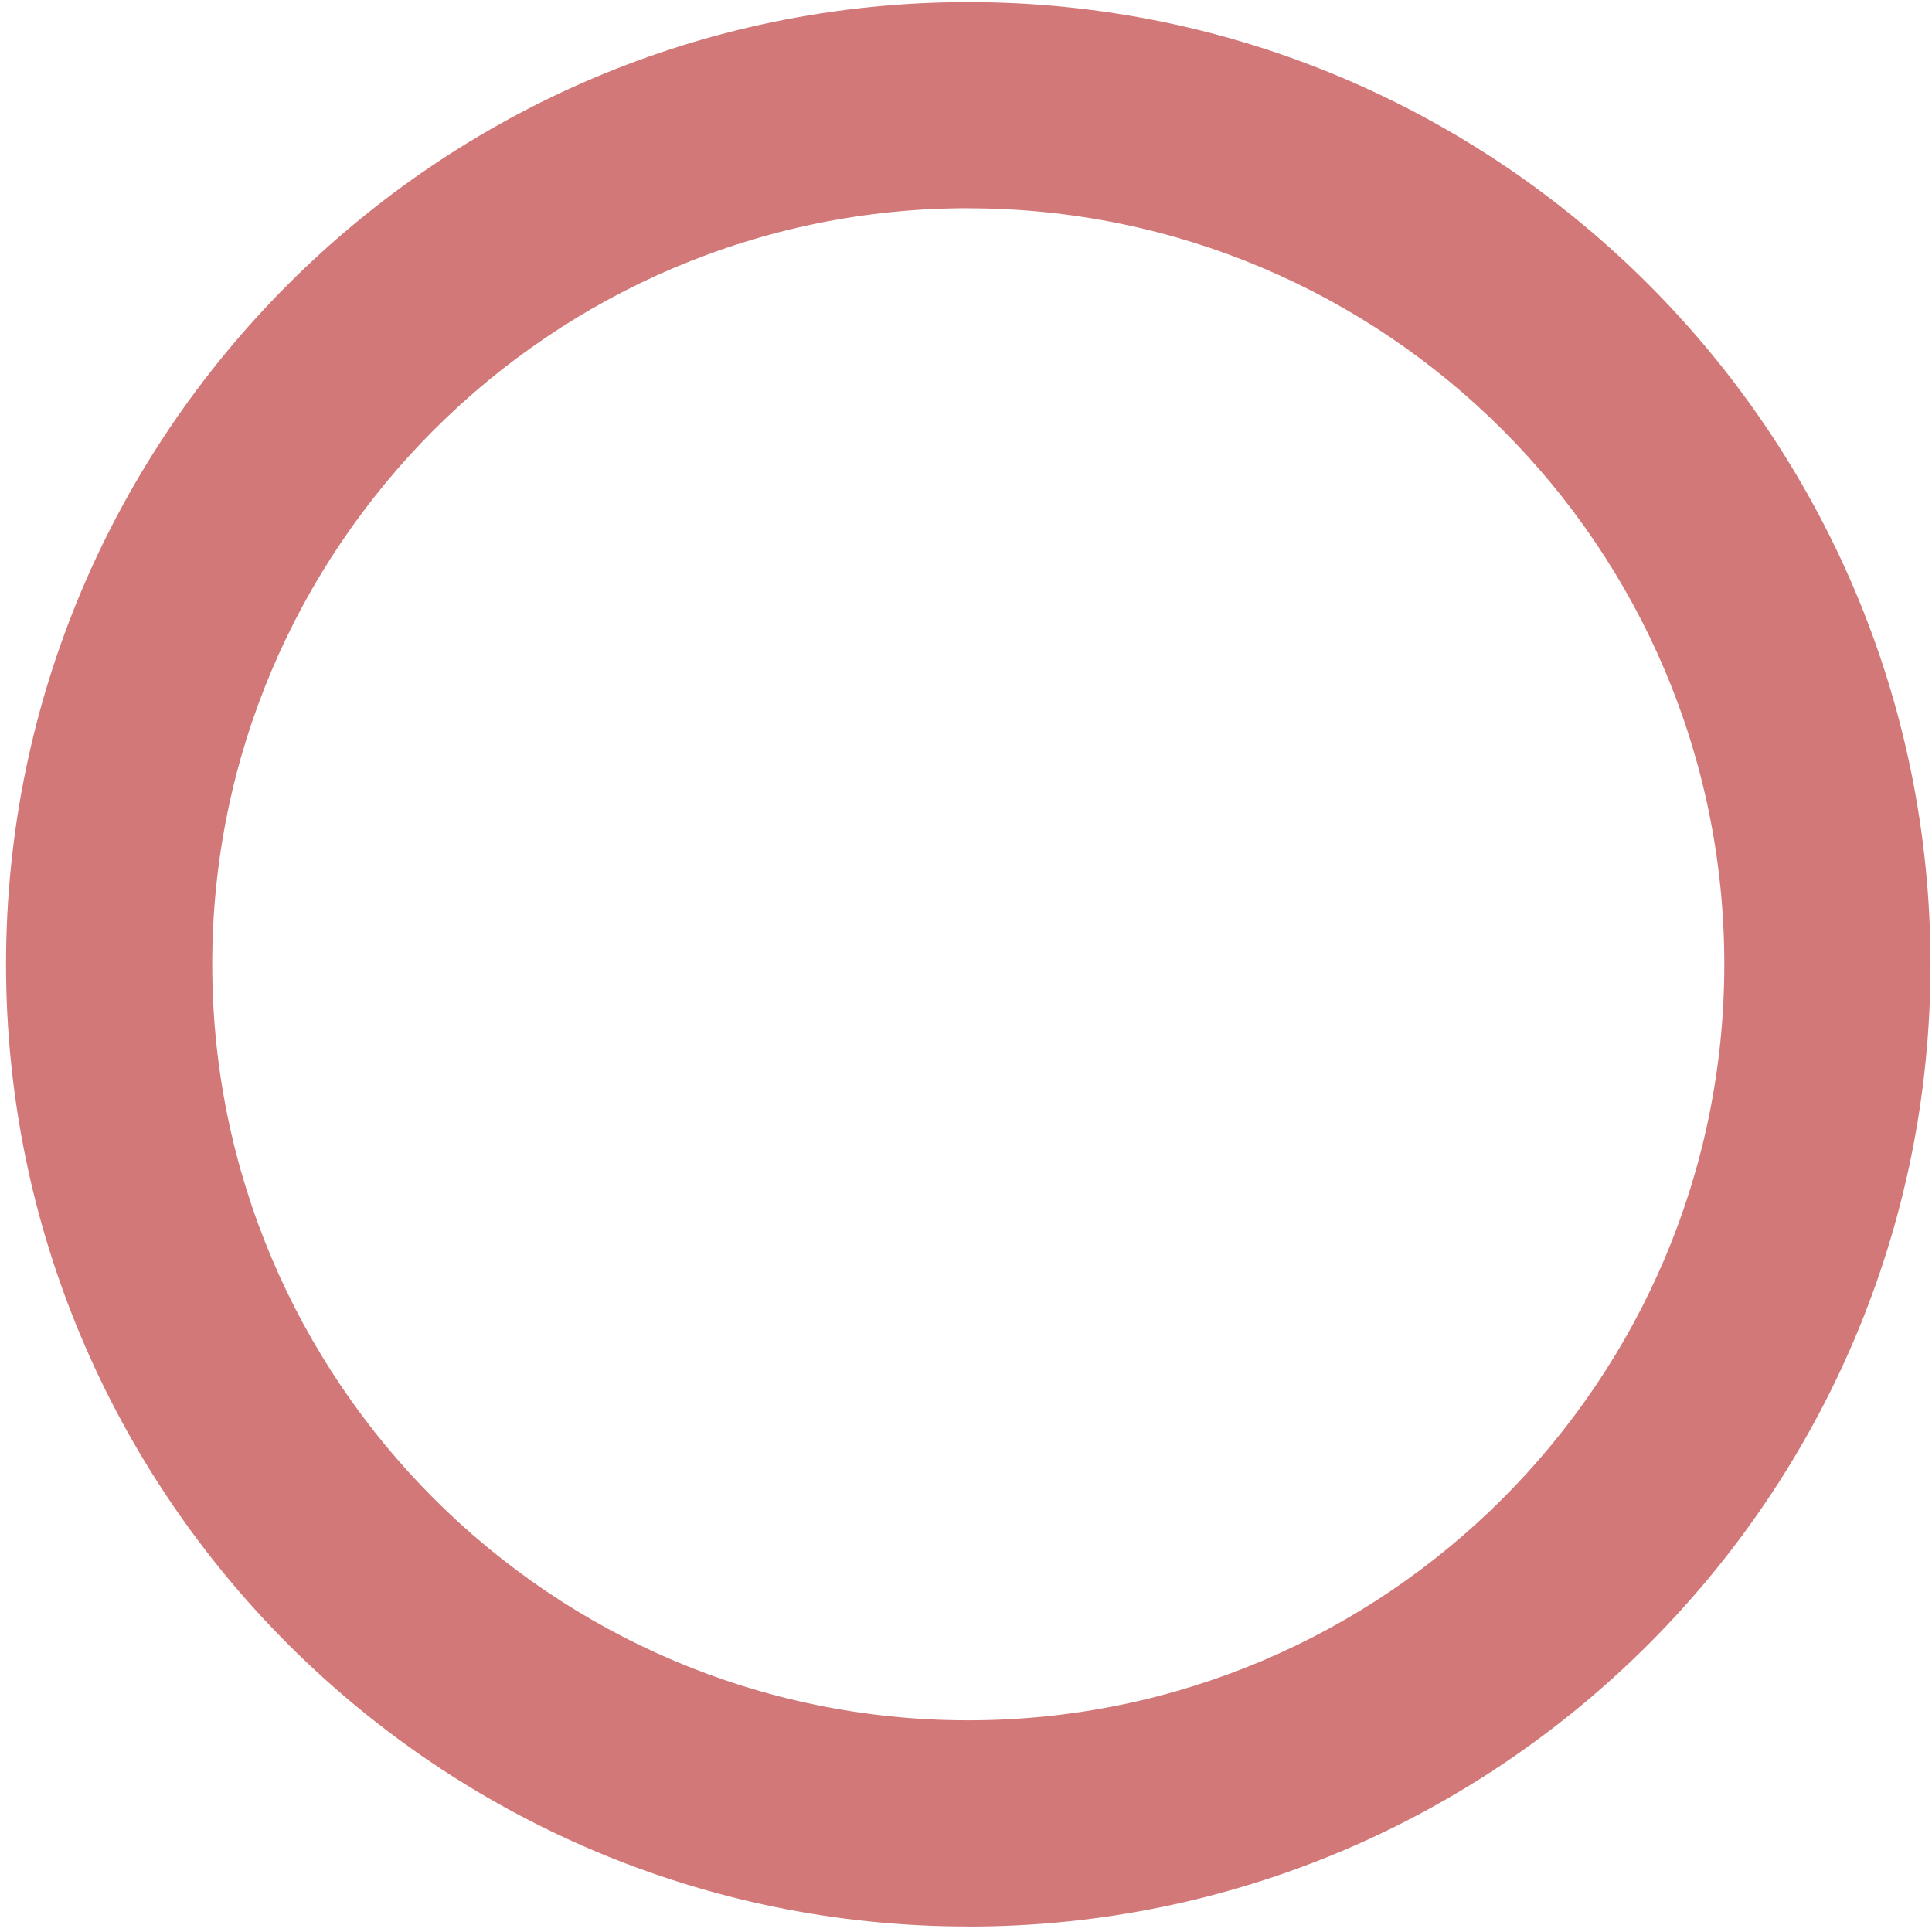 <?xml version="1.0" encoding="UTF-8"?><svg id="_レイヤー_1" xmlns="http://www.w3.org/2000/svg" viewBox="0 0 256 256"><g id="_楕円形_180"><circle cx="128.3" cy="127.77" r="127.5" fill="none"/><path d="M128.3,255.27C58,255.27,.8,198.08,.8,127.77S58,.28,128.3,.28s127.5,57.2,127.5,127.5-57.2,127.5-127.5,127.5Zm0-227.68c-55.24,0-100.18,44.94-100.18,100.18s44.94,100.18,100.18,100.18,100.18-44.94,100.18-100.18S183.54,27.6,128.3,27.6Z" fill="#d27878"/></g></svg>